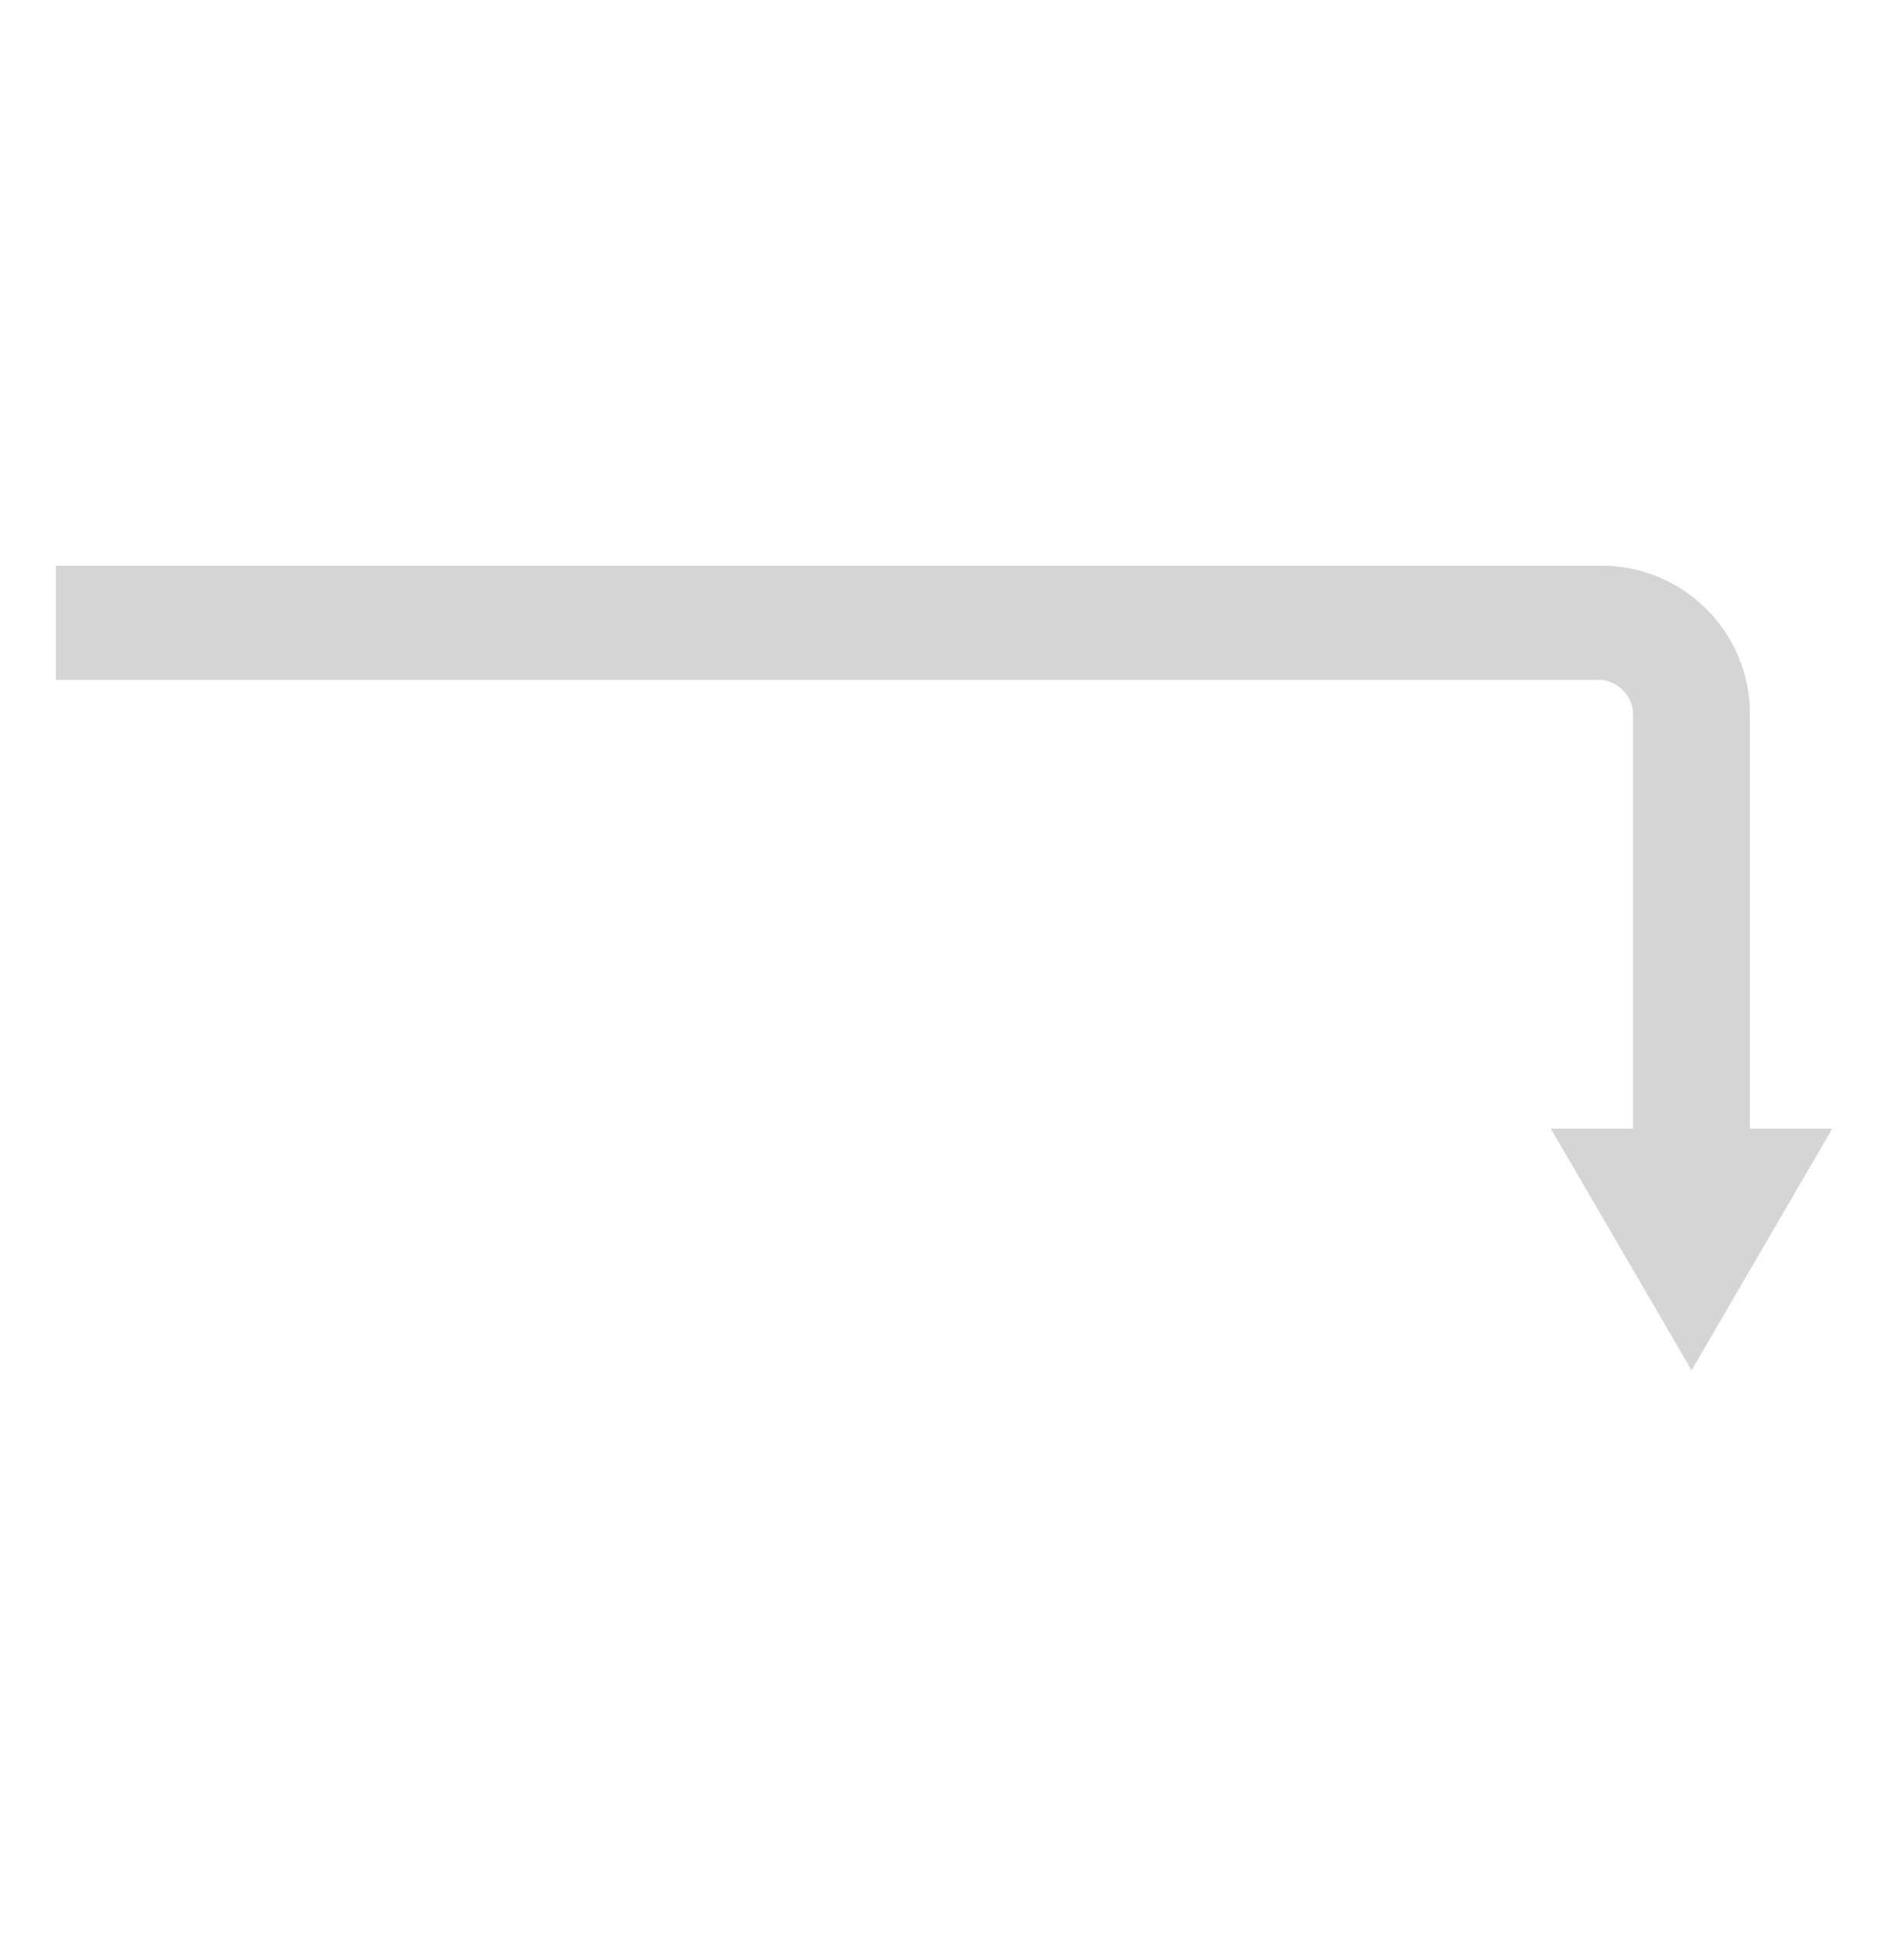 <?xml version="1.0" encoding="utf-8"?>
<!-- Generator: Adobe Illustrator 21.1.0, SVG Export Plug-In . SVG Version: 6.00 Build 0)  -->
<svg version="1.1" id="Layer_1" xmlns="http://www.w3.org/2000/svg" xmlns:xlink="http://www.w3.org/1999/xlink" x="0px" y="0px"
	 viewBox="0 0 71.7 72.8" style="enable-background:new 0 0 71.7 72.8;" xml:space="preserve">
<style type="text/css">
	.st0{fill-rule:evenodd;clip-rule:evenodd;fill:#D5D5D5;}
</style>
<path class="st0" d="M2.1,21.3h58.2c3.1,0,5.6,2.5,5.6,5.6v15.6h3.1l-5.3,9.1l-5.3-9.1h3.1V26.9c0-0.7-0.6-1.3-1.3-1.3H2.1V21.3z"/>
</svg>
